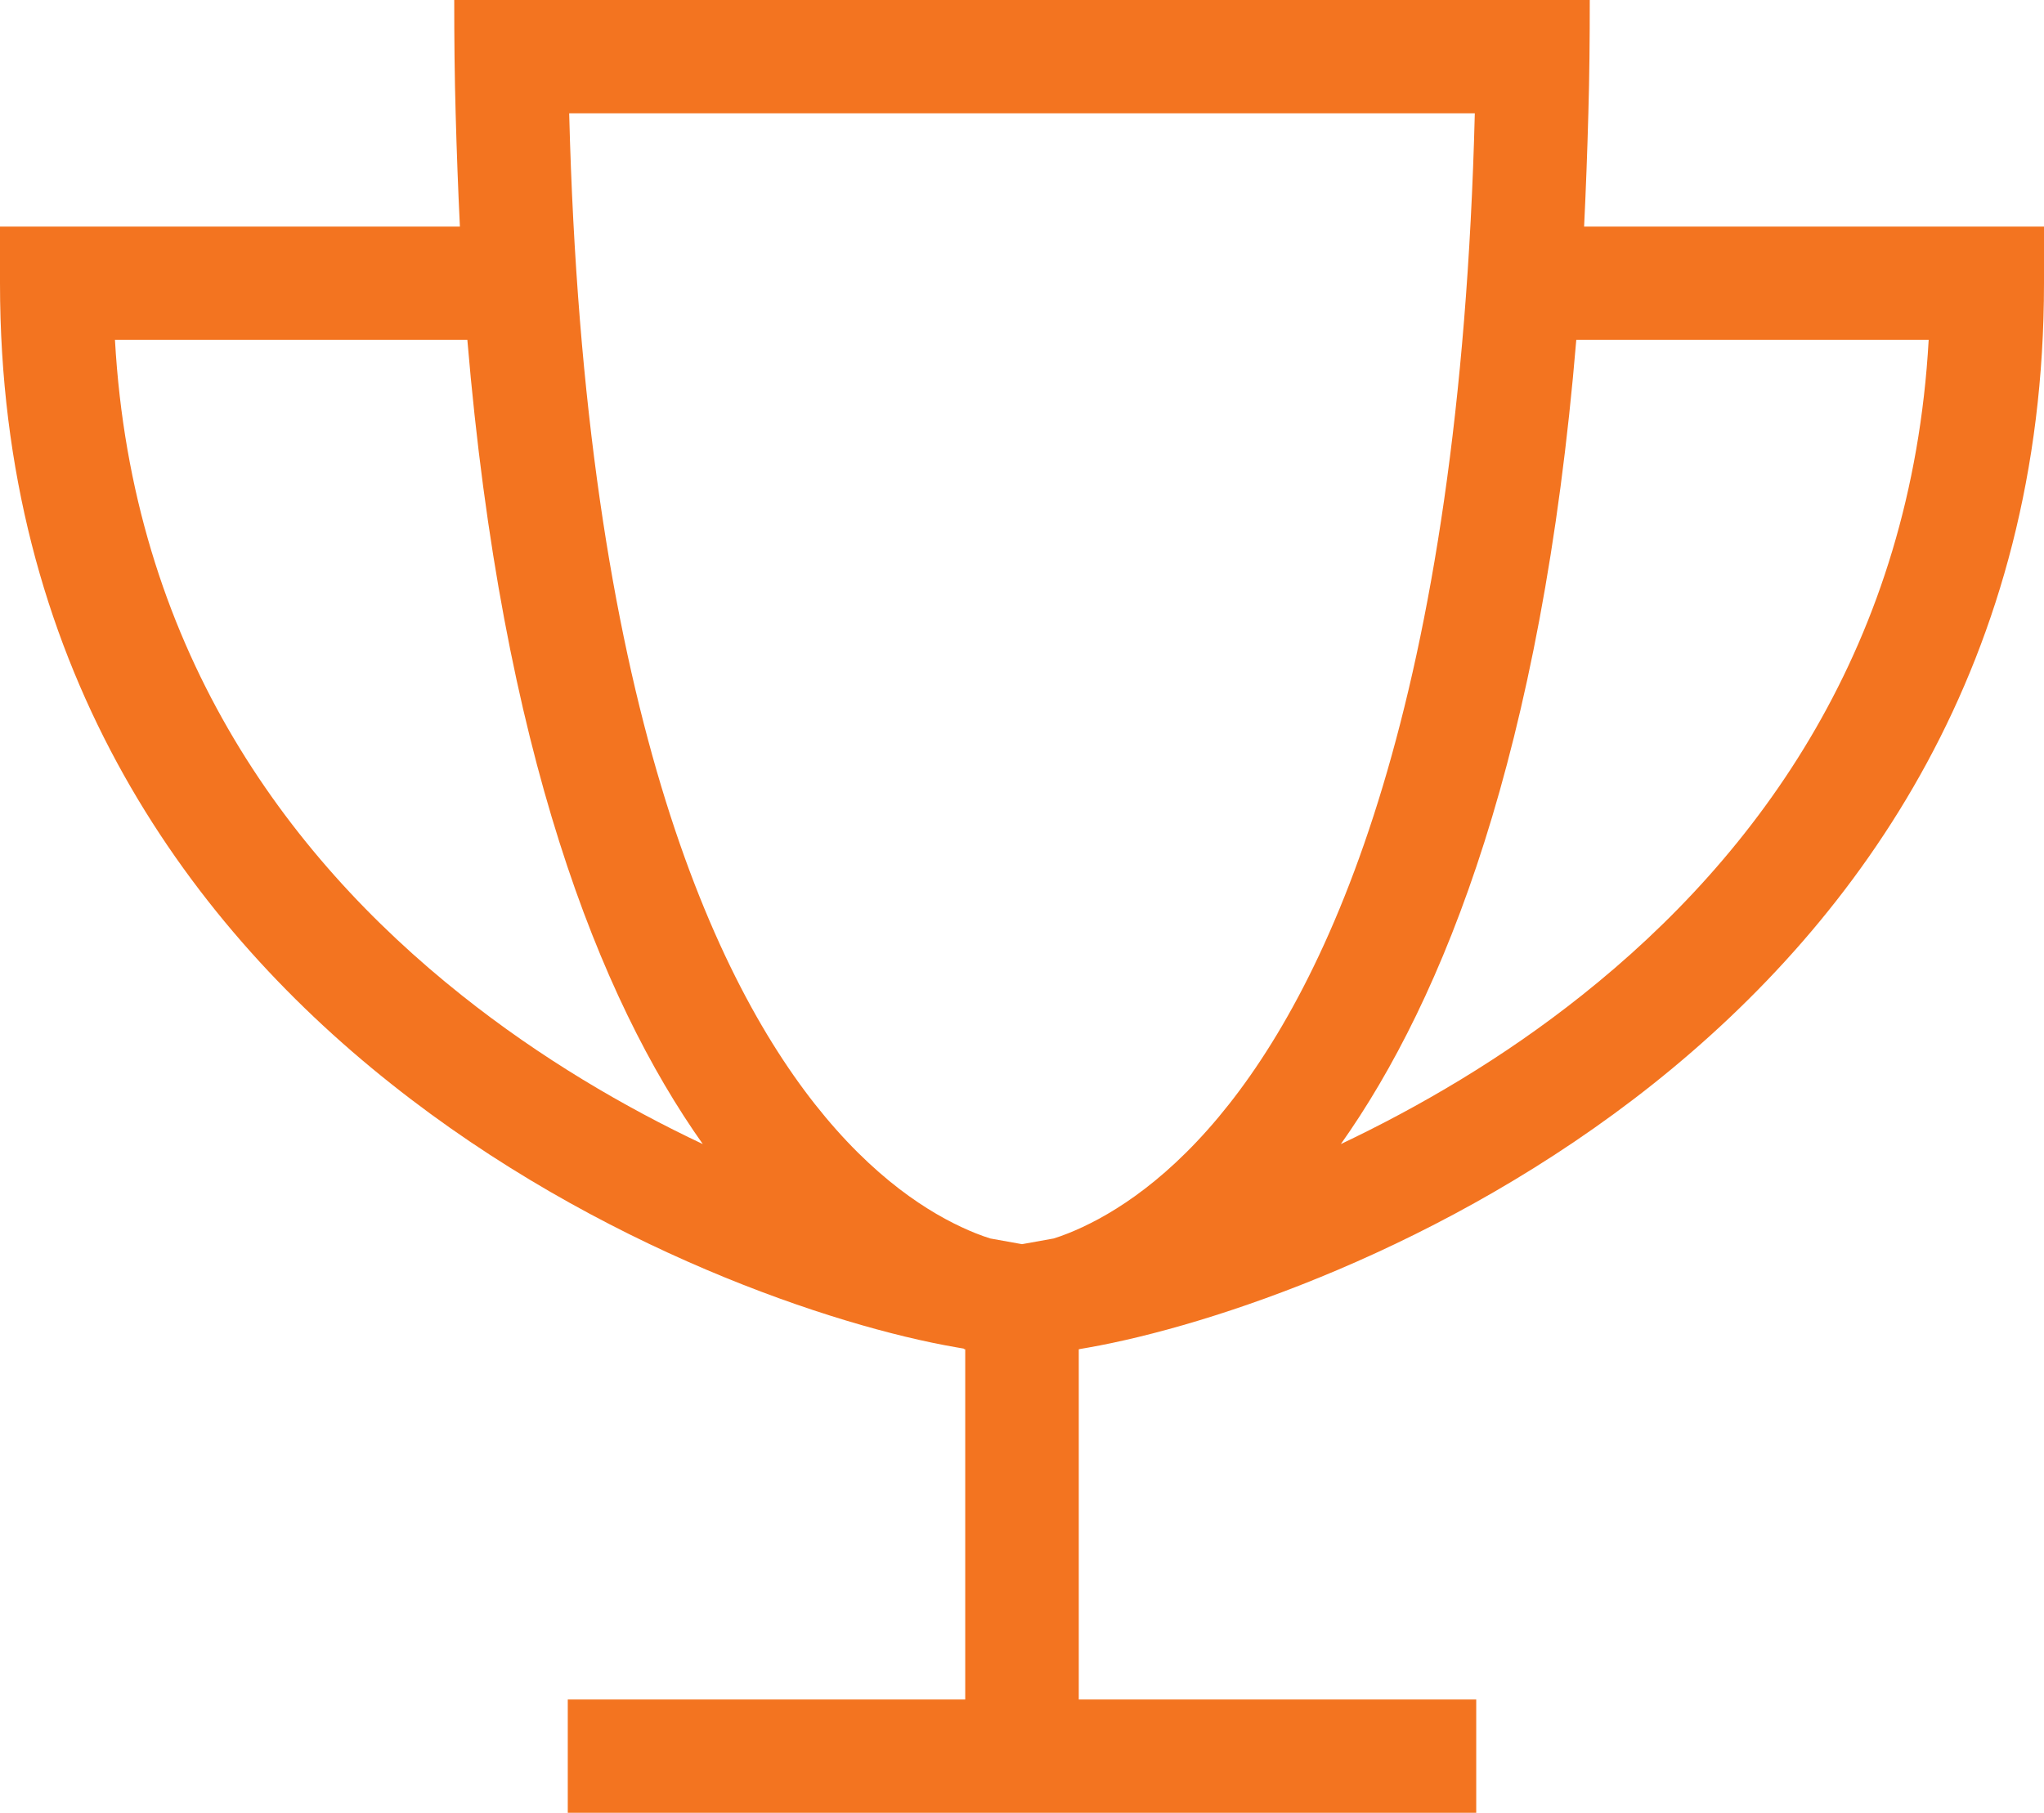 <svg width="62" height="55" viewBox="0 0 62 55" fill="none" xmlns="http://www.w3.org/2000/svg">
<g clip-path="url(#clip0_31_21)">
<path d="M29.235 40.928C29.245 40.928 29.267 40.938 29.278 40.938V51.562H18.944H17.222V55H18.944H31H43.056H44.778V51.562H43.056H32.722V40.938C32.733 40.938 32.755 40.928 32.765 40.928L33.013 40.885C36.673 40.24 43.841 37.898 50.138 32.893C56.489 27.844 62 20.034 62 8.594V6.875H60.278H48.05C48.104 5.769 48.147 4.619 48.179 3.438C48.212 2.32 48.222 1.182 48.222 0H44.778H17.222H13.778C13.778 1.182 13.789 2.32 13.821 3.438C13.853 4.619 13.896 5.769 13.95 6.875H1.722H0V8.594C0 20.034 5.511 27.844 11.862 32.882C18.159 37.888 25.327 40.24 28.987 40.874L29.235 40.917V40.928ZM31.958 37.576L31 37.748L30.042 37.576C29.902 37.533 29.751 37.48 29.59 37.415C28.492 36.975 26.813 36.019 25.037 33.892C21.668 29.863 17.717 21.312 17.265 3.438H44.735C44.283 21.312 40.332 29.863 36.963 33.892C35.187 36.019 33.508 36.975 32.41 37.415C32.249 37.48 32.098 37.533 31.958 37.576ZM40.666 34.719C43.809 30.282 46.769 22.827 47.813 10.312H58.502C57.985 19.54 53.378 25.91 47.985 30.196C45.585 32.108 43.034 33.591 40.655 34.719H40.666ZM21.334 34.719C18.944 33.591 16.404 32.108 14.004 30.196C8.611 25.91 4.004 19.54 3.487 10.312H14.176C15.231 22.827 18.18 30.282 21.323 34.719H21.334Z" fill="#F37420"/>
</g>
<defs>
<clipPath id="clip0_31_21">
<rect width="62" height="55" fill="white"/>
</clipPath>
</defs>
</svg>
